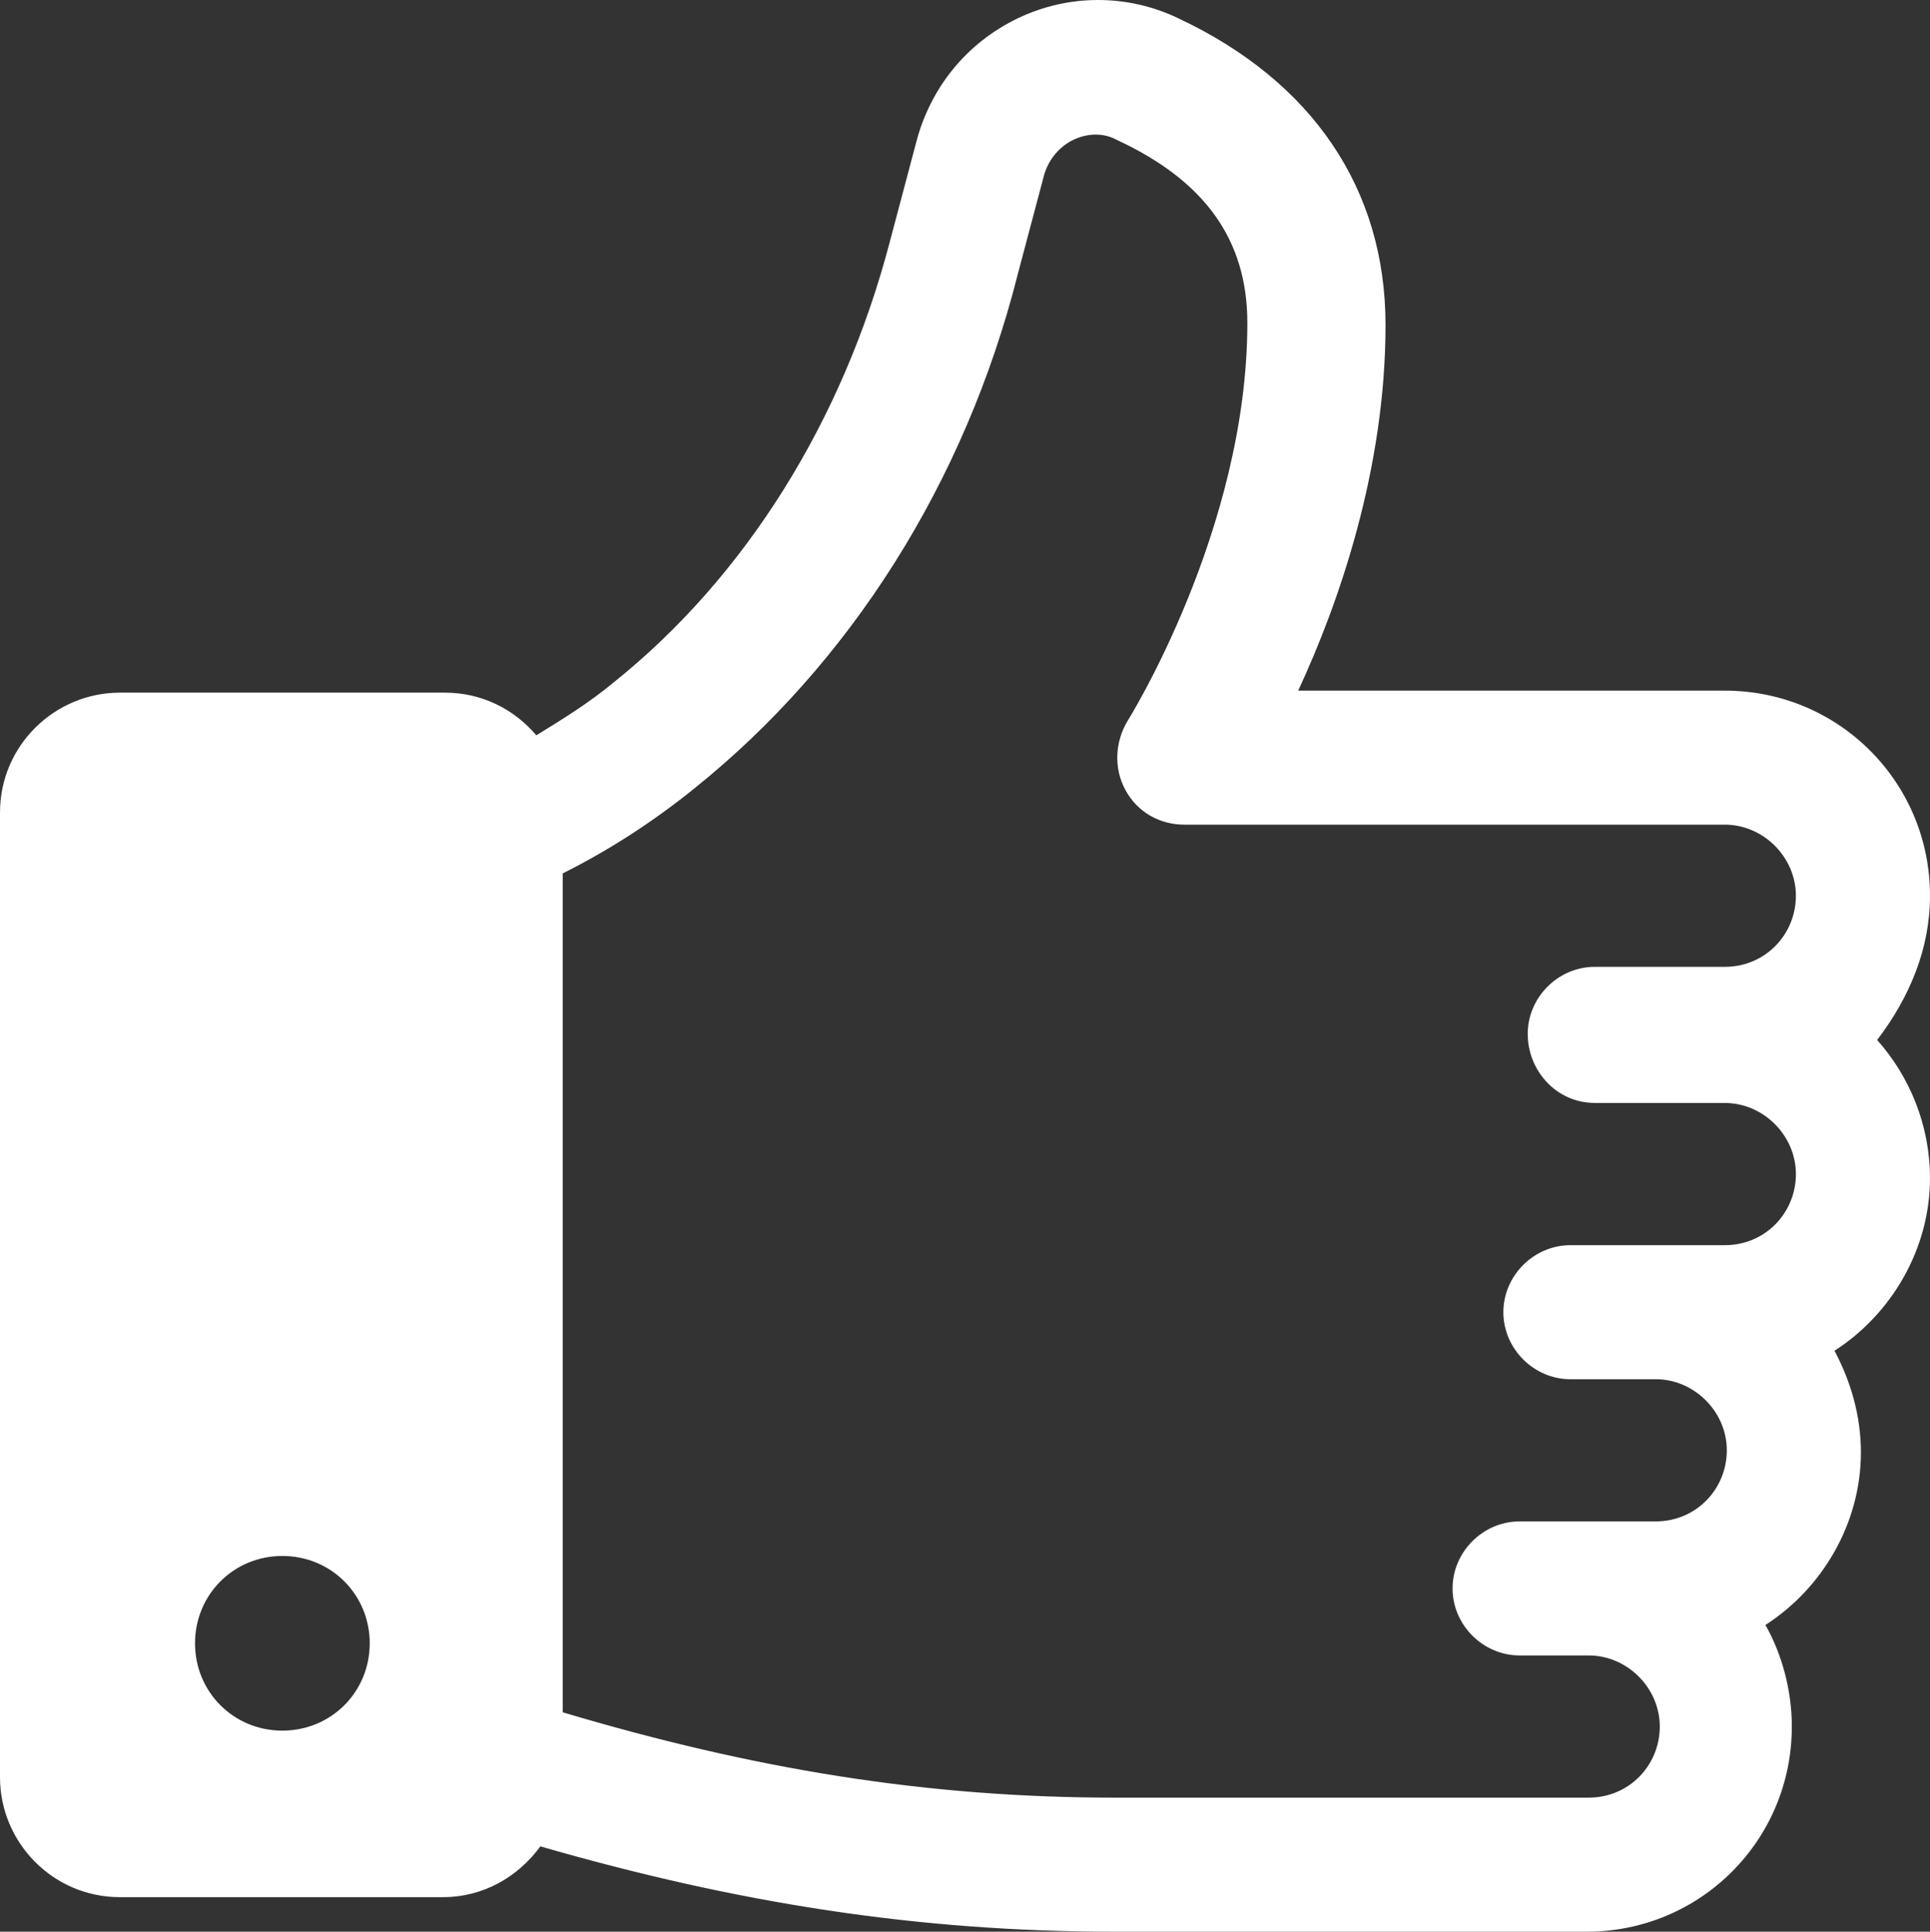 <svg xmlns="http://www.w3.org/2000/svg" id="b" viewBox="0 0 900 900.94"><rect x="0" y="0" width="900" height="900.94" fill="#333333" stroke="none"/><g id="c"><path d="M900,417.79c0-53.05-42.63-95.68-95.68-95.68h-198.95c18.95-40.73,40.73-103.26,40.73-170.53,0-63.47-34.11-113.68-96.63-143.05-23.68-11.37-51.15-11.37-74.84,0-23.68,11.37-40.73,32.21-47.37,57.79l-12.32,46.42c-21.79,83.37-67.27,156.31-128.84,205.58-11.37,9.48-23.68,17.05-36,24.63-10.42-12.32-25.58-19.9-42.63-19.9H55.89c-30.32,0-55.89,24.63-55.89,55.89v450c0,30.32,24.63,55.89,55.89,55.89h150.63c18.95,0,35.05-9.48,45.47-23.68,91.9,26.53,176.21,39.79,268.11,39.79h219.79c53.05,0,95.68-42.63,95.68-95.68,0-17.05-4.74-34.11-12.32-47.37,26.53-17.05,44.53-47.37,44.53-80.53,0-17.05-4.74-33.16-12.32-47.37,26.53-17.05,44.53-47.37,44.53-80.53,0-24.63-9.48-47.37-24.63-64.42,15.16-19.89,24.64-42.63,24.64-67.26h0ZM131.68,807.16c-22.74,0-40.73-18-40.73-40.73s18-40.73,40.73-40.73,40.73,18,40.73,40.73-17.99,40.73-40.73,40.73ZM743.68,514.43h60.63c18,0,33.16,15.16,33.16,33.16s-14.21,33.16-33.16,33.16h-72c-17.05,0-31.26,14.21-31.26,31.26s14.21,31.26,31.26,31.26h39.78c18,0,33.16,15.15,33.16,33.15s-14.21,33.16-33.16,33.16h-63.47c-17.05,0-31.26,14.21-31.26,31.26s14.21,31.26,31.26,31.26h32.21c18,0,33.16,15.16,33.16,33.16s-14.21,33.16-33.16,33.16h-220.74c-88.1,0-168.63-13.27-257.69-39.8v-391.26c20.84-10.42,41.69-23.68,61.58-39.79,72-57.79,126-142.11,150.63-239.68l12.32-46.42c2.84-9.48,9.48-14.21,13.26-16.1,3.79-1.9,12.32-4.74,20.84,0,40.73,18.95,60.63,46.42,60.63,85.26,0,96.63-55.89,185.68-55.89,185.68-5.68,9.48-6.63,21.79-.94,32.21,5.68,10.42,16.1,16.1,27.47,16.1h252c18,0,33.16,15.16,33.16,33.16s-14.21,33.16-33.16,33.16h-60.63c-17.05,0-31.26,14.2-31.26,31.26s13.26,32.21,31.26,32.21h0v.02Z" fill="#fff"></path></g></svg>